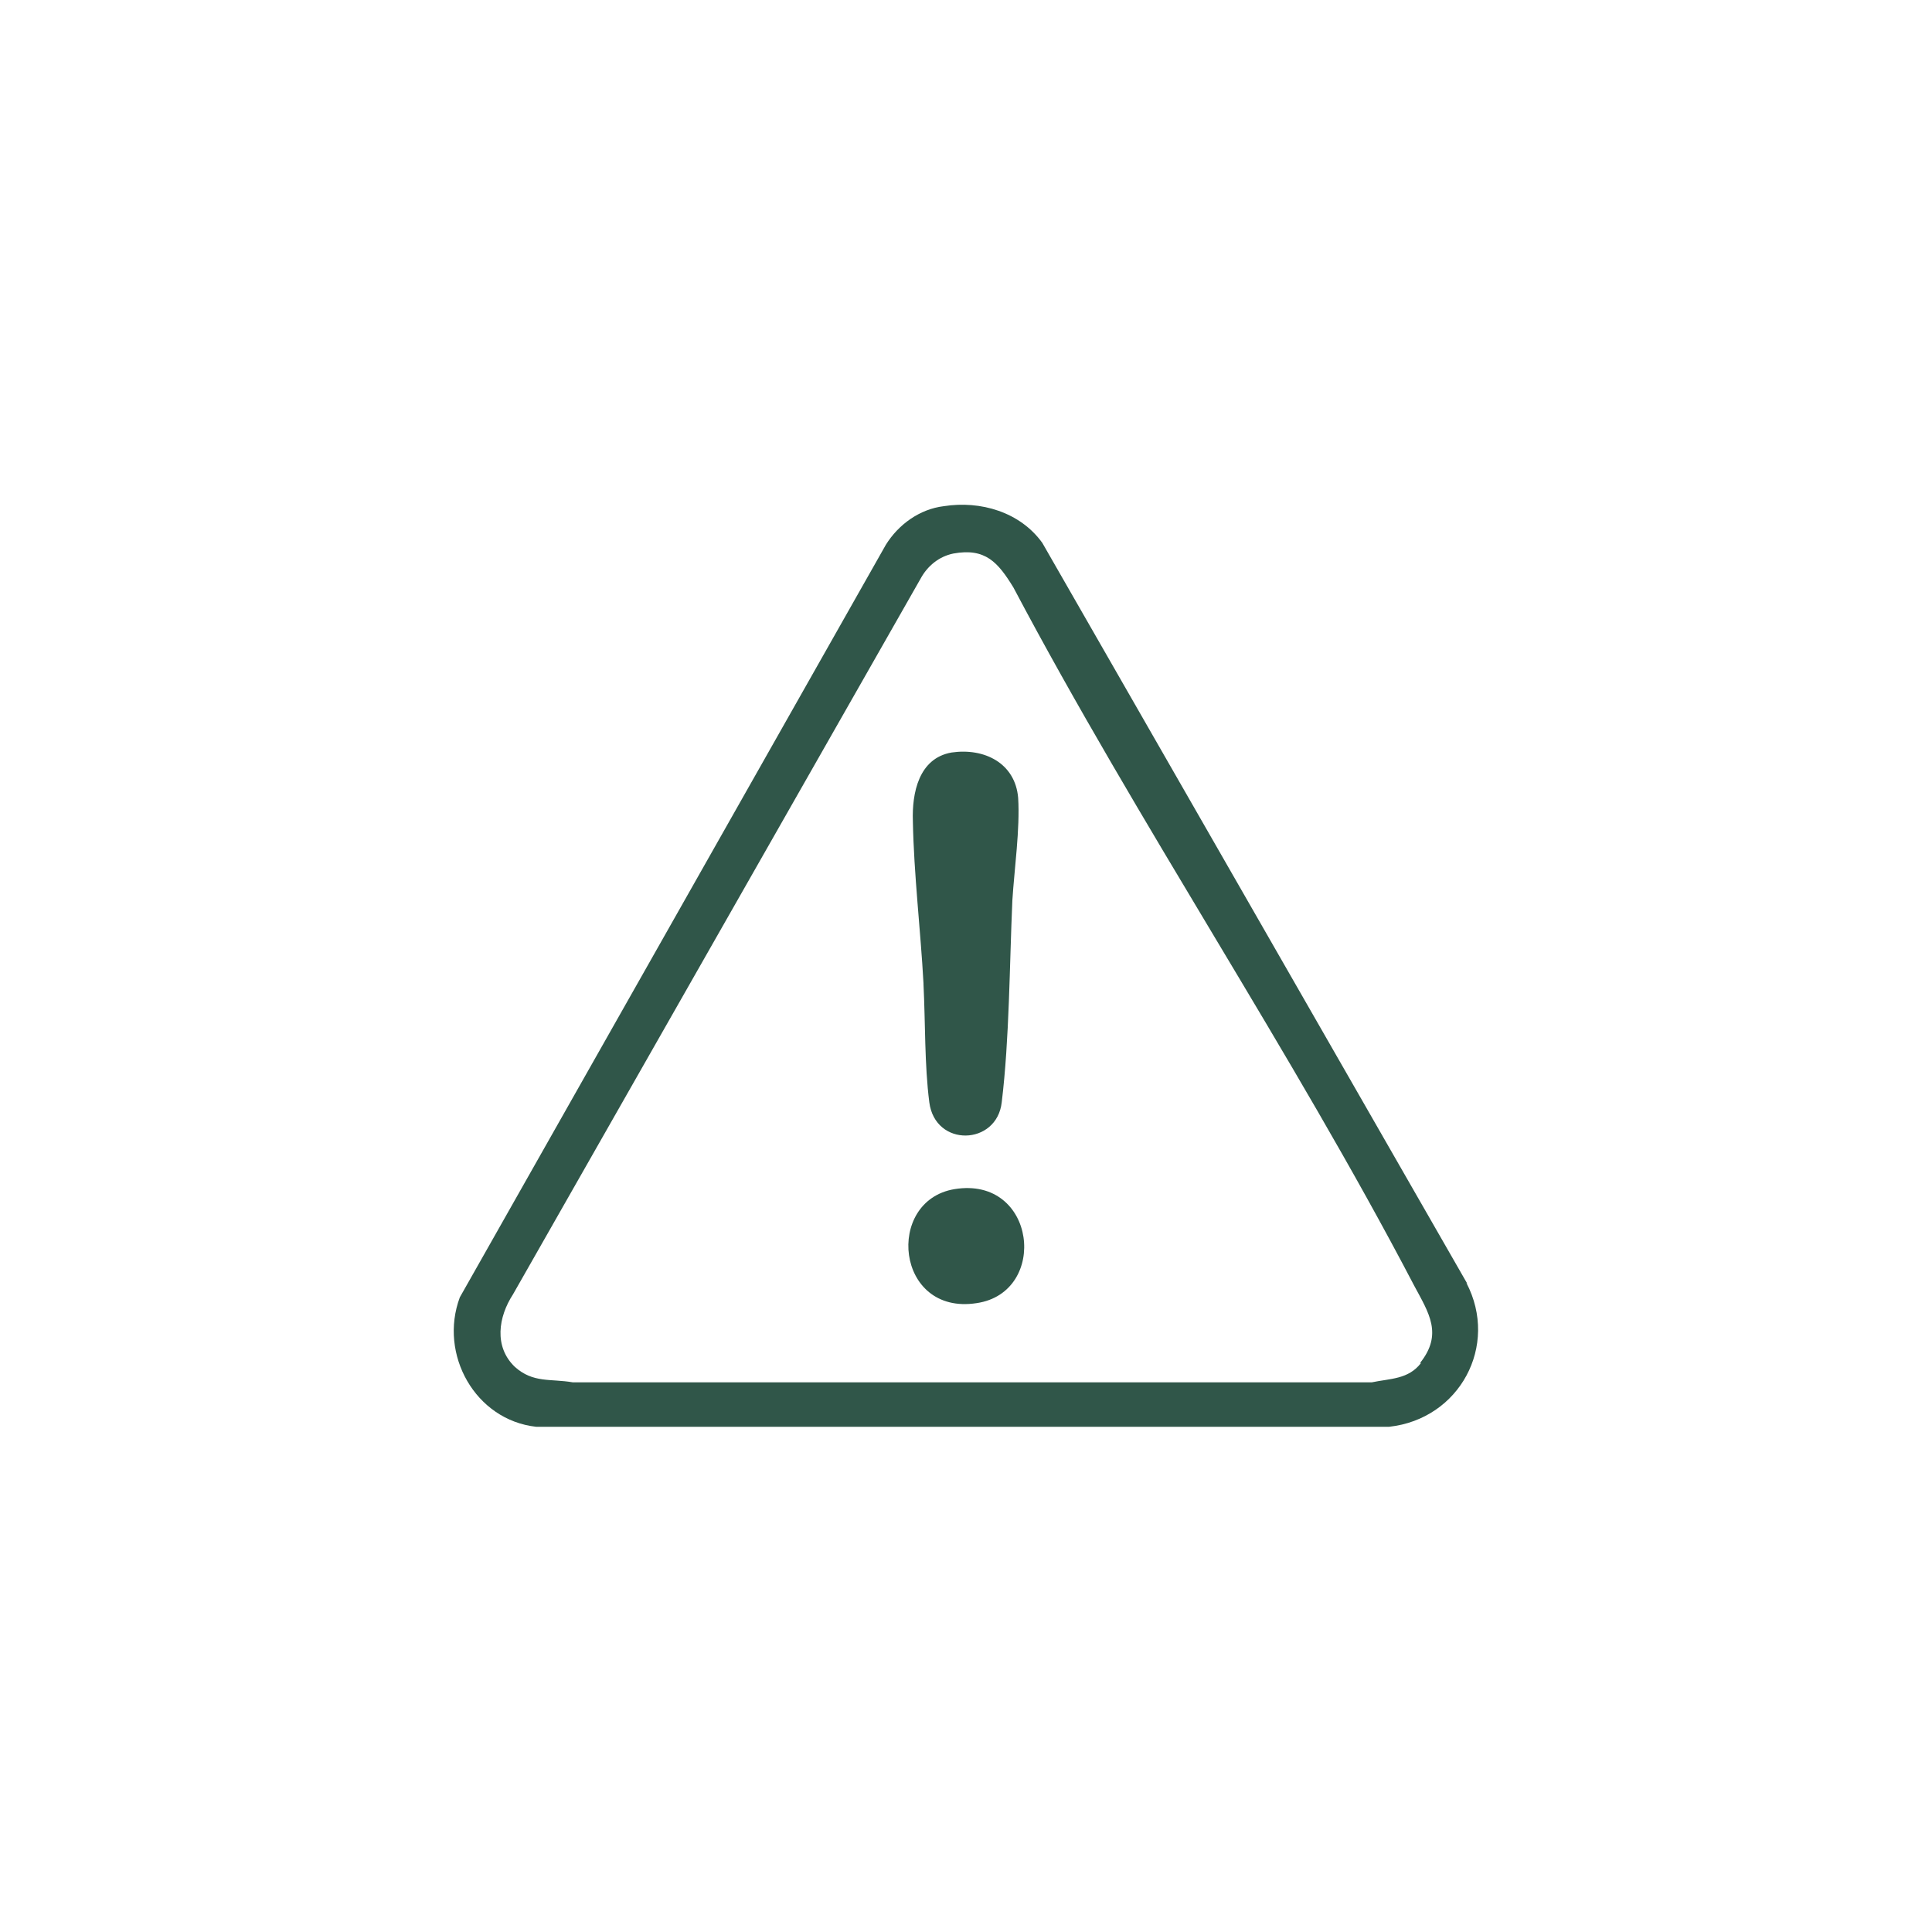 <?xml version="1.0" encoding="UTF-8"?>
<svg id="Layer_1" xmlns="http://www.w3.org/2000/svg" version="1.1" viewBox="0 0 200 200">
  <!-- Generator: Adobe Illustrator 29.8.2, SVG Export Plug-In . SVG Version: 2.1.1 Build 3)  -->
  <defs>
    <style>
      .st0 {
        fill: #305649;
      }
    </style>
  </defs>
  <path class="st0" d="M151.9,132.9l-44-76.7c-2.3-3.2-6.4-4.4-10.2-3.8-2.5.3-4.7,1.9-6,4l-44.1,77.9c-2.2,5.9,1.6,12.7,7.9,13.4h88.3c7.3-.8,11.4-8.4,8-14.9h0ZM147.1,141.1c-1.3,1.7-3.2,1.6-5.1,2H59.3c-2.3-.4-4.1.1-6-1.6-2.2-2.1-1.7-5.2-.2-7.5l42.2-74.1c.7-1.3,1.9-2.3,3.4-2.6,3.3-.6,4.6.9,6.2,3.5,12.9,24.4,28.8,48,41.5,72.3,1.5,2.8,3,5,.6,8h0Z"/>
  <path class="st0" d="M95.6,101.9c.2,4,.1,8.3.6,12.2.6,4.7,7,4.5,7.5,0,.8-6.6.8-14.2,1.1-20.9.2-3.2.8-7.4.6-10.6-.3-3.6-3.5-5.2-6.9-4.7-3.4.6-4.1,4.2-4,7.1.1,5.5.8,11.3,1.1,16.8Z"/>
  <path class="st0" d="M98.8,123.1c-7.2,1.2-6.1,13.1,2.3,11.8,7.5-1.1,6.2-13.2-2.3-11.8Z"/>
</svg>